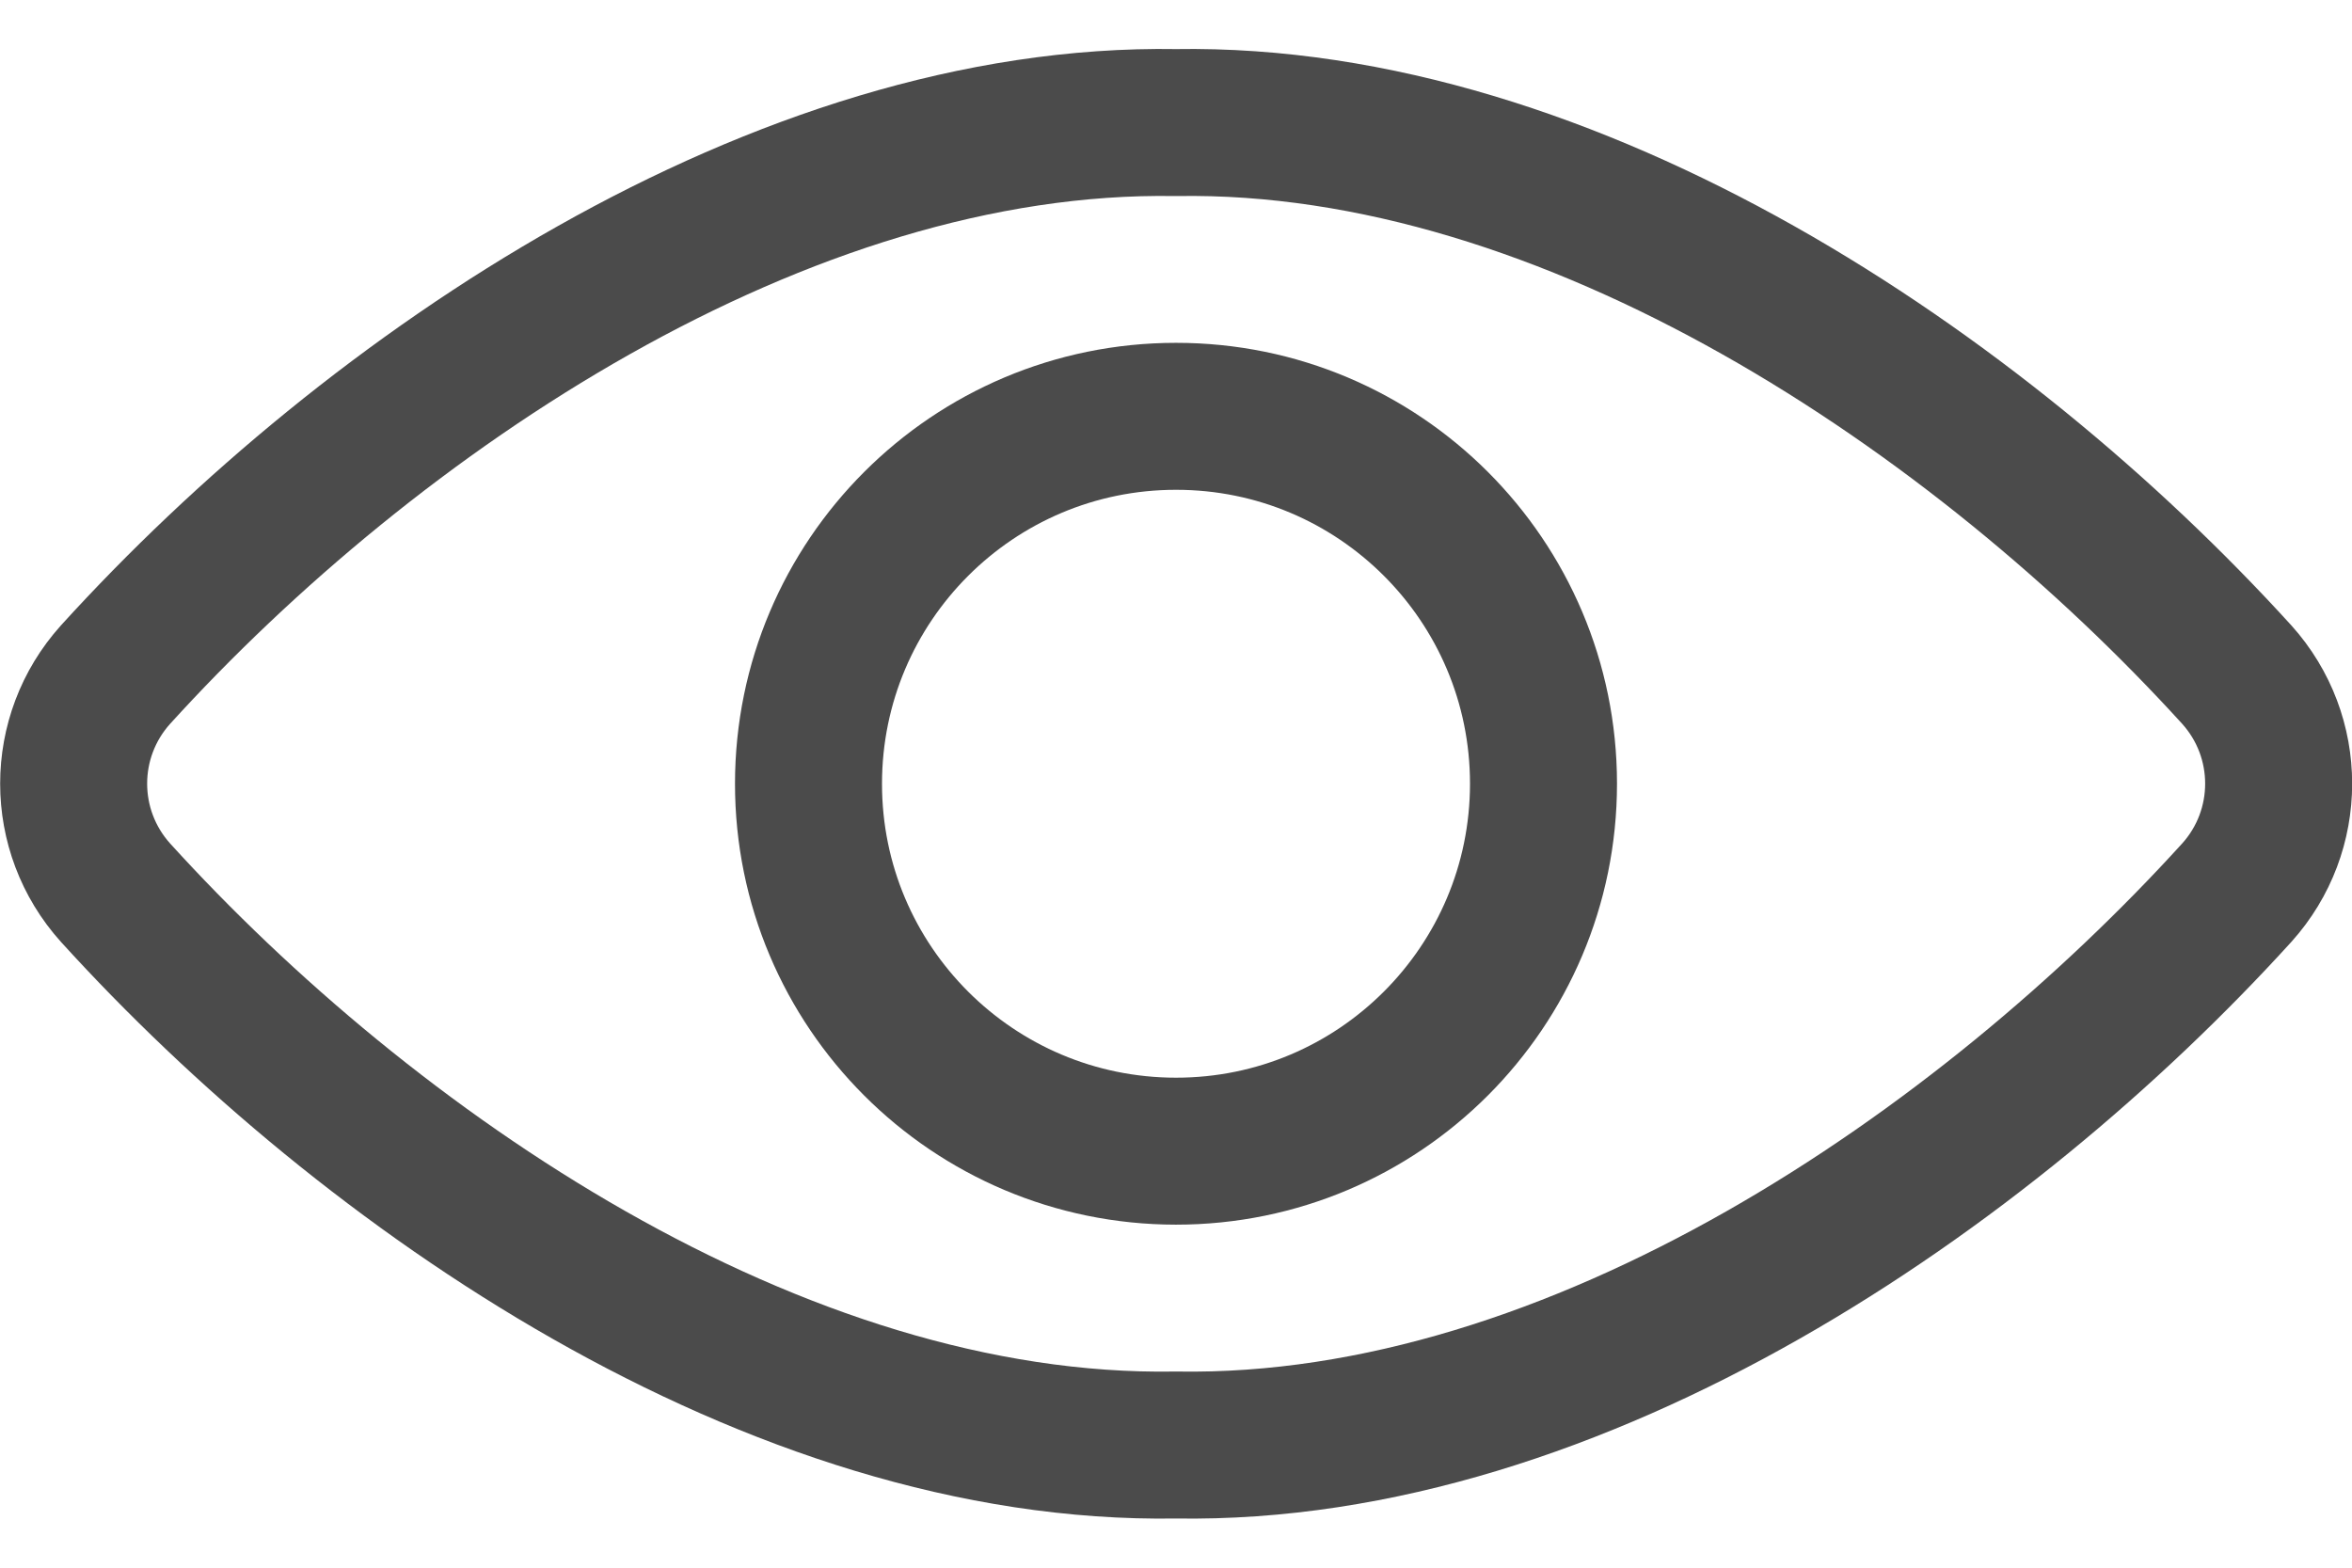 <svg width="24" height="16" viewBox="0 0 24 16" fill="none" xmlns="http://www.w3.org/2000/svg">
<path d="M12 1.251C7.969 1.183 3.8 4 1.179 6.885C0.609 7.518 0.609 8.478 1.179 9.111C3.743 11.935 7.9 14.817 12 14.748C16.1 14.817 20.258 11.935 22.824 9.111C23.394 8.478 23.394 7.518 22.824 6.885C20.2 4 16.031 1.183 12 1.251Z" stroke="#4B4B4B" stroke-width="1.5" stroke-linecap="round" stroke-linejoin="round"/>
<path d="M15.75 8C15.749 10.071 14.07 11.75 11.999 11.749C9.928 11.748 8.249 10.069 8.25 7.998C8.251 5.927 9.929 4.249 12 4.249C14.071 4.248 15.749 5.926 15.75 7.997C15.75 7.998 15.75 7.999 15.75 8Z" stroke="#4B4B4B" stroke-width="1.5" stroke-linecap="round" stroke-linejoin="round"/>
</svg>
